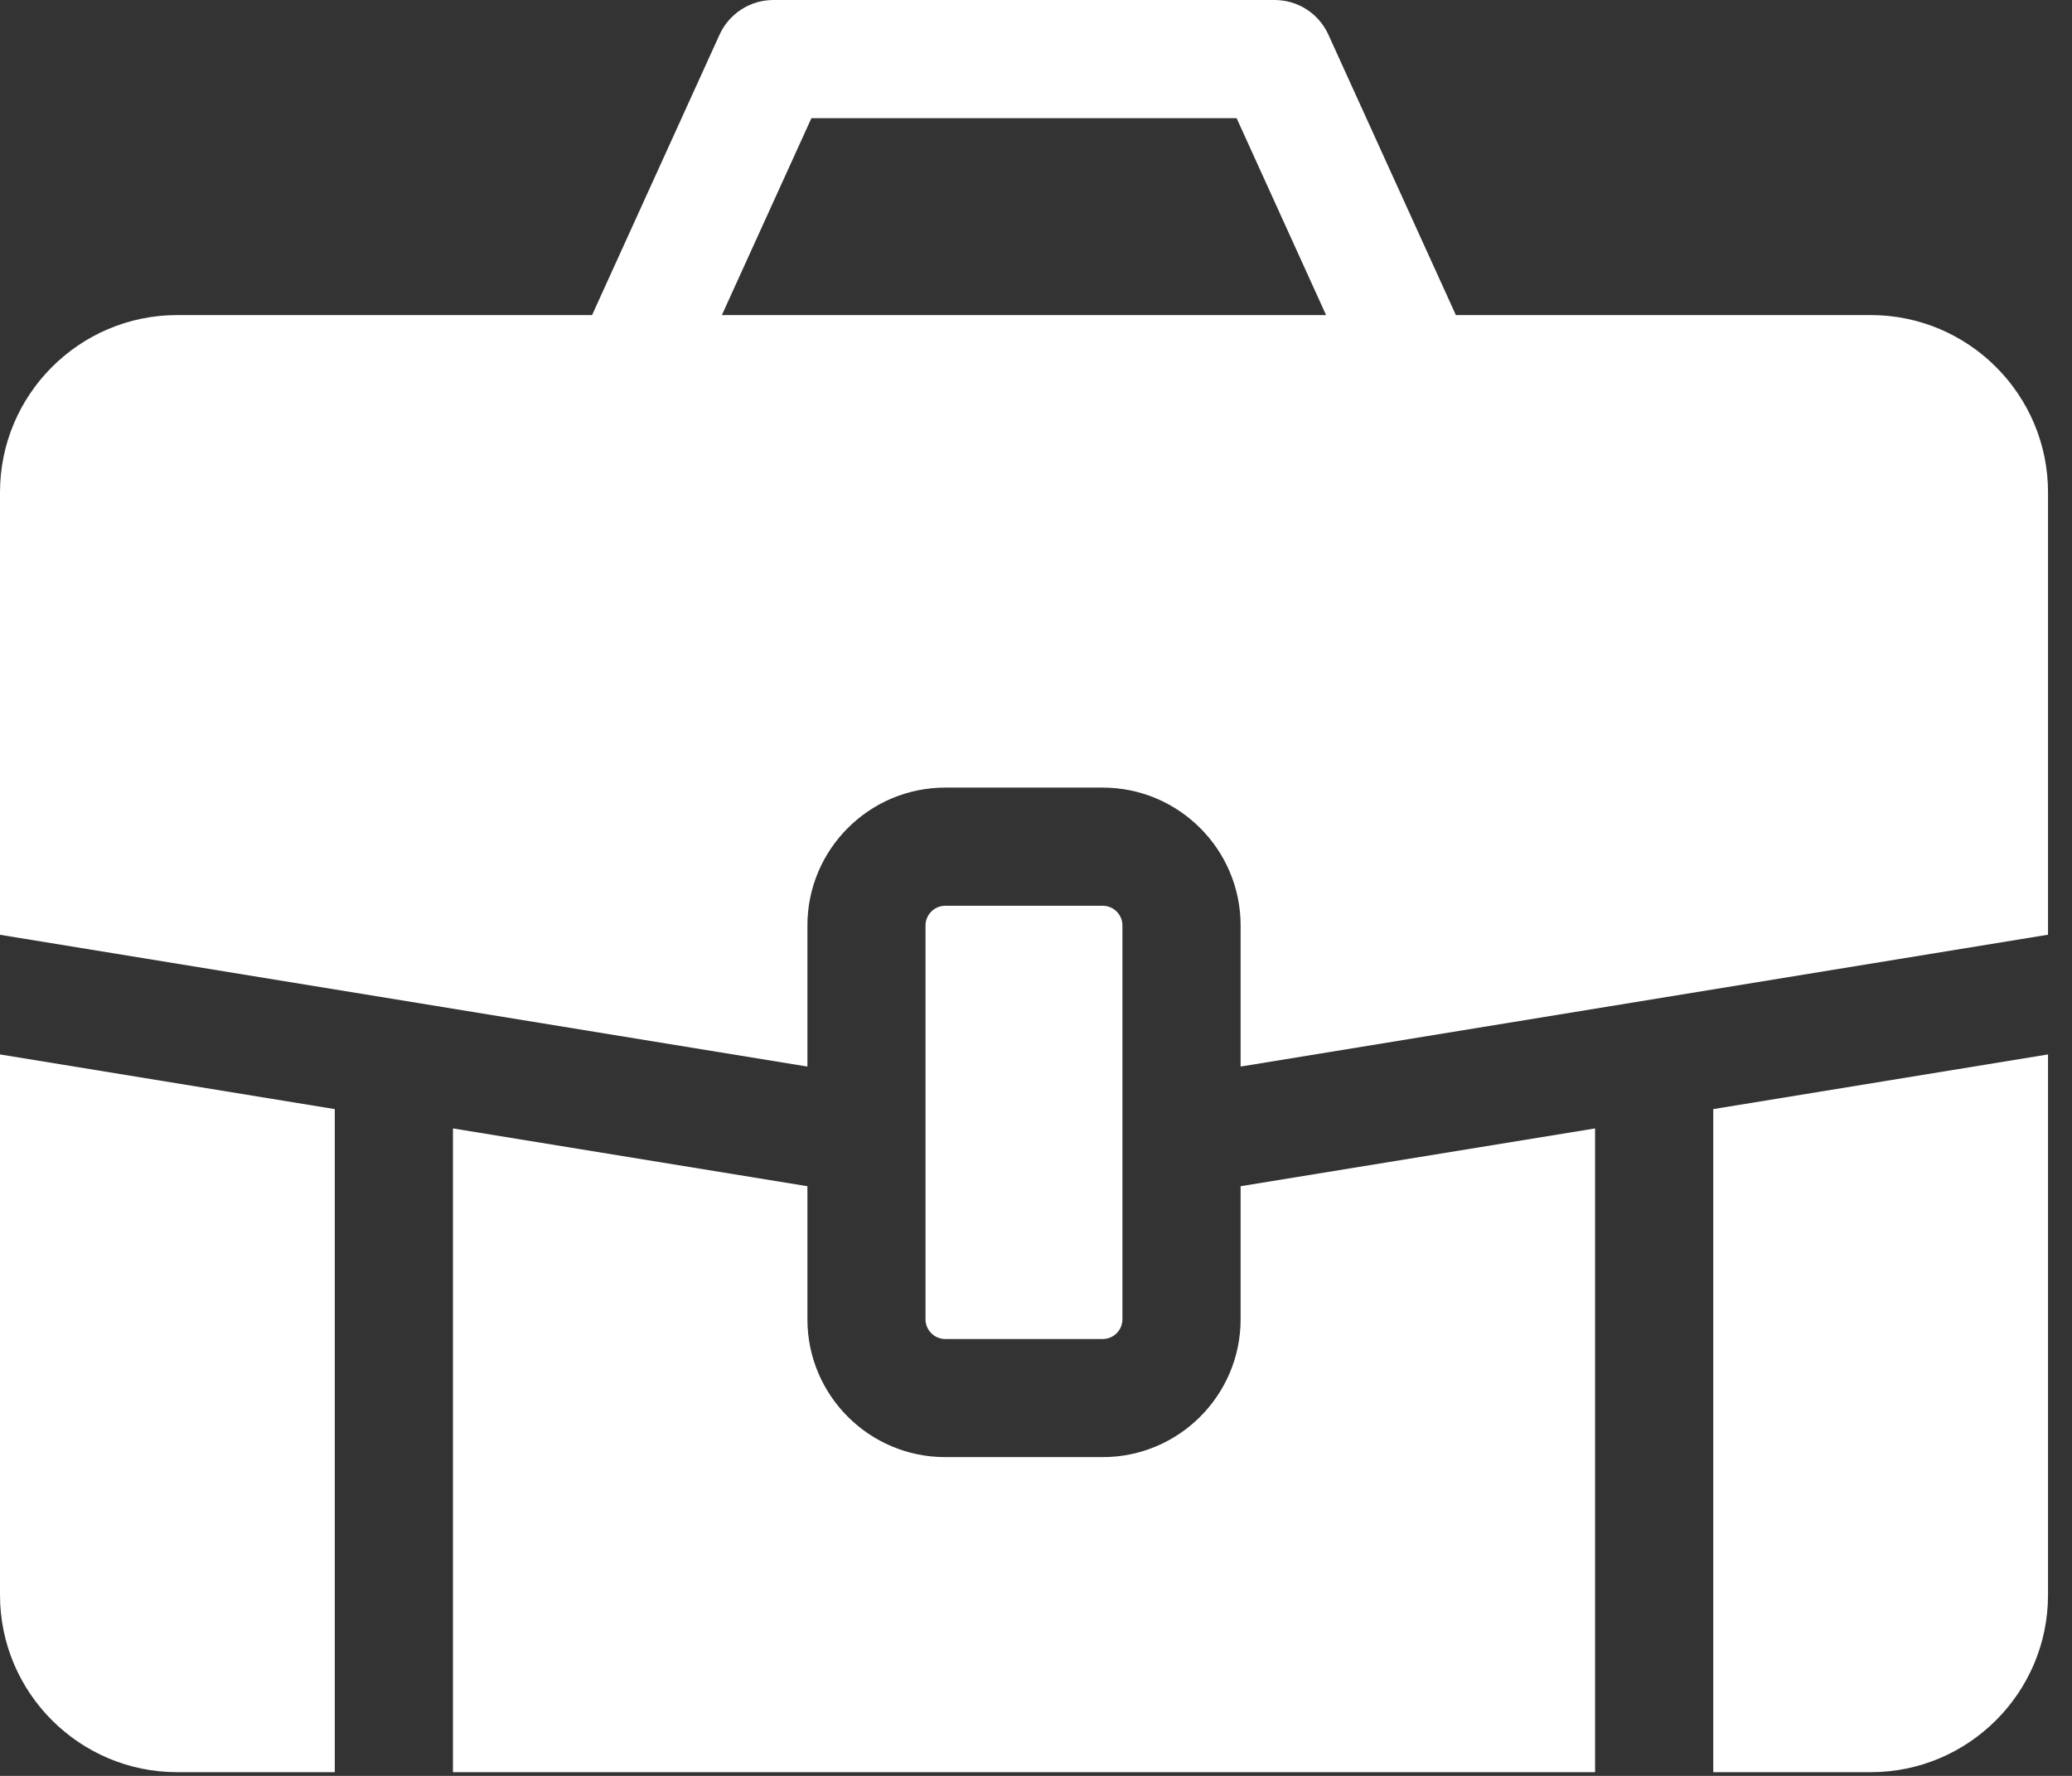 <?xml version="1.0" encoding="UTF-8"?>
<svg width="28px" height="24px" viewBox="0 0 28 24" version="1.1" xmlns="http://www.w3.org/2000/svg" xmlns:xlink="http://www.w3.org/1999/xlink">
    <rect x="0" y="0" width="28" height="24" fill="#333333" stroke="none"/>
    <!-- Generator: Sketch 54.1 (76490) - https://sketchapp.com -->
    <title>what-we-do-ic</title>
    <desc>Created with Sketch.</desc>
    <g id="Page-1" stroke="none" stroke-width="1" fill="none" fill-rule="evenodd">
        <g id="ADGE--About-Us" transform="translate(-167, -625)" fill="#FFFFFF" fill-rule="nonzero">
            <g id="Group-5" transform="translate(150, 460)">
                <g id="Group-7" transform="translate(0, 7)">
                    <g id="Group-4" transform="translate(0, 130)">
                        <g id="what-we-do-ic" transform="translate(17, 28)">
                            <path d="M10.911,14.414 L10.911,12.507 C10.911,11.48 11.746,10.644 12.773,10.644 L14.902,10.644 C15.929,10.644 16.765,11.48 16.765,12.507 L16.765,14.414 L27.676,12.632 L27.676,6.653 C27.676,5.332 26.601,4.258 25.281,4.258 L19.674,4.258 L17.951,0.468 C17.822,0.183 17.538,0 17.225,0 L10.451,0 C10.138,0 9.854,0.183 9.724,0.468 L8.001,4.258 L2.395,4.258 C1.074,4.258 2.84217094e-14,5.332 2.84217094e-14,6.653 L2.84217094e-14,12.633 L10.911,14.414 Z M10.965,1.597 L16.711,1.597 L17.92,4.258 L9.755,4.258 L10.965,1.597 Z" id="Shape"></path>
                            <path d="M23.152,14.989 L23.152,23.95 L25.281,23.95 C26.601,23.95 27.676,22.876 27.676,21.555 L27.676,14.25 L23.152,14.989 Z" id="Path"></path>
                            <path d="M4.524,14.989 L0,14.25 L0,21.555 C0,22.876 1.074,23.95 2.395,23.95 L4.524,23.95 L4.524,14.989 Z" id="Path"></path>
                            <path d="M16.765,17.83 C16.765,18.857 15.929,19.692 14.902,19.692 L12.773,19.692 C11.746,19.692 10.911,18.857 10.911,17.83 L10.911,16.031 L6.121,15.25 L6.121,23.95 L21.555,23.95 L21.555,15.25 L16.765,16.031 L16.765,17.83 Z" id="Path"></path>
                            <path d="M14.902,18.096 C15.049,18.096 15.168,17.976 15.168,17.83 L15.168,12.507 C15.168,12.361 15.049,12.241 14.902,12.241 L12.773,12.241 C12.627,12.241 12.507,12.361 12.507,12.507 L12.507,17.83 C12.507,17.976 12.627,18.096 12.773,18.096 L14.902,18.096 Z" id="Path"></path>
                        </g>
                    </g>
                </g>
            </g>
        </g>
    </g>
</svg>